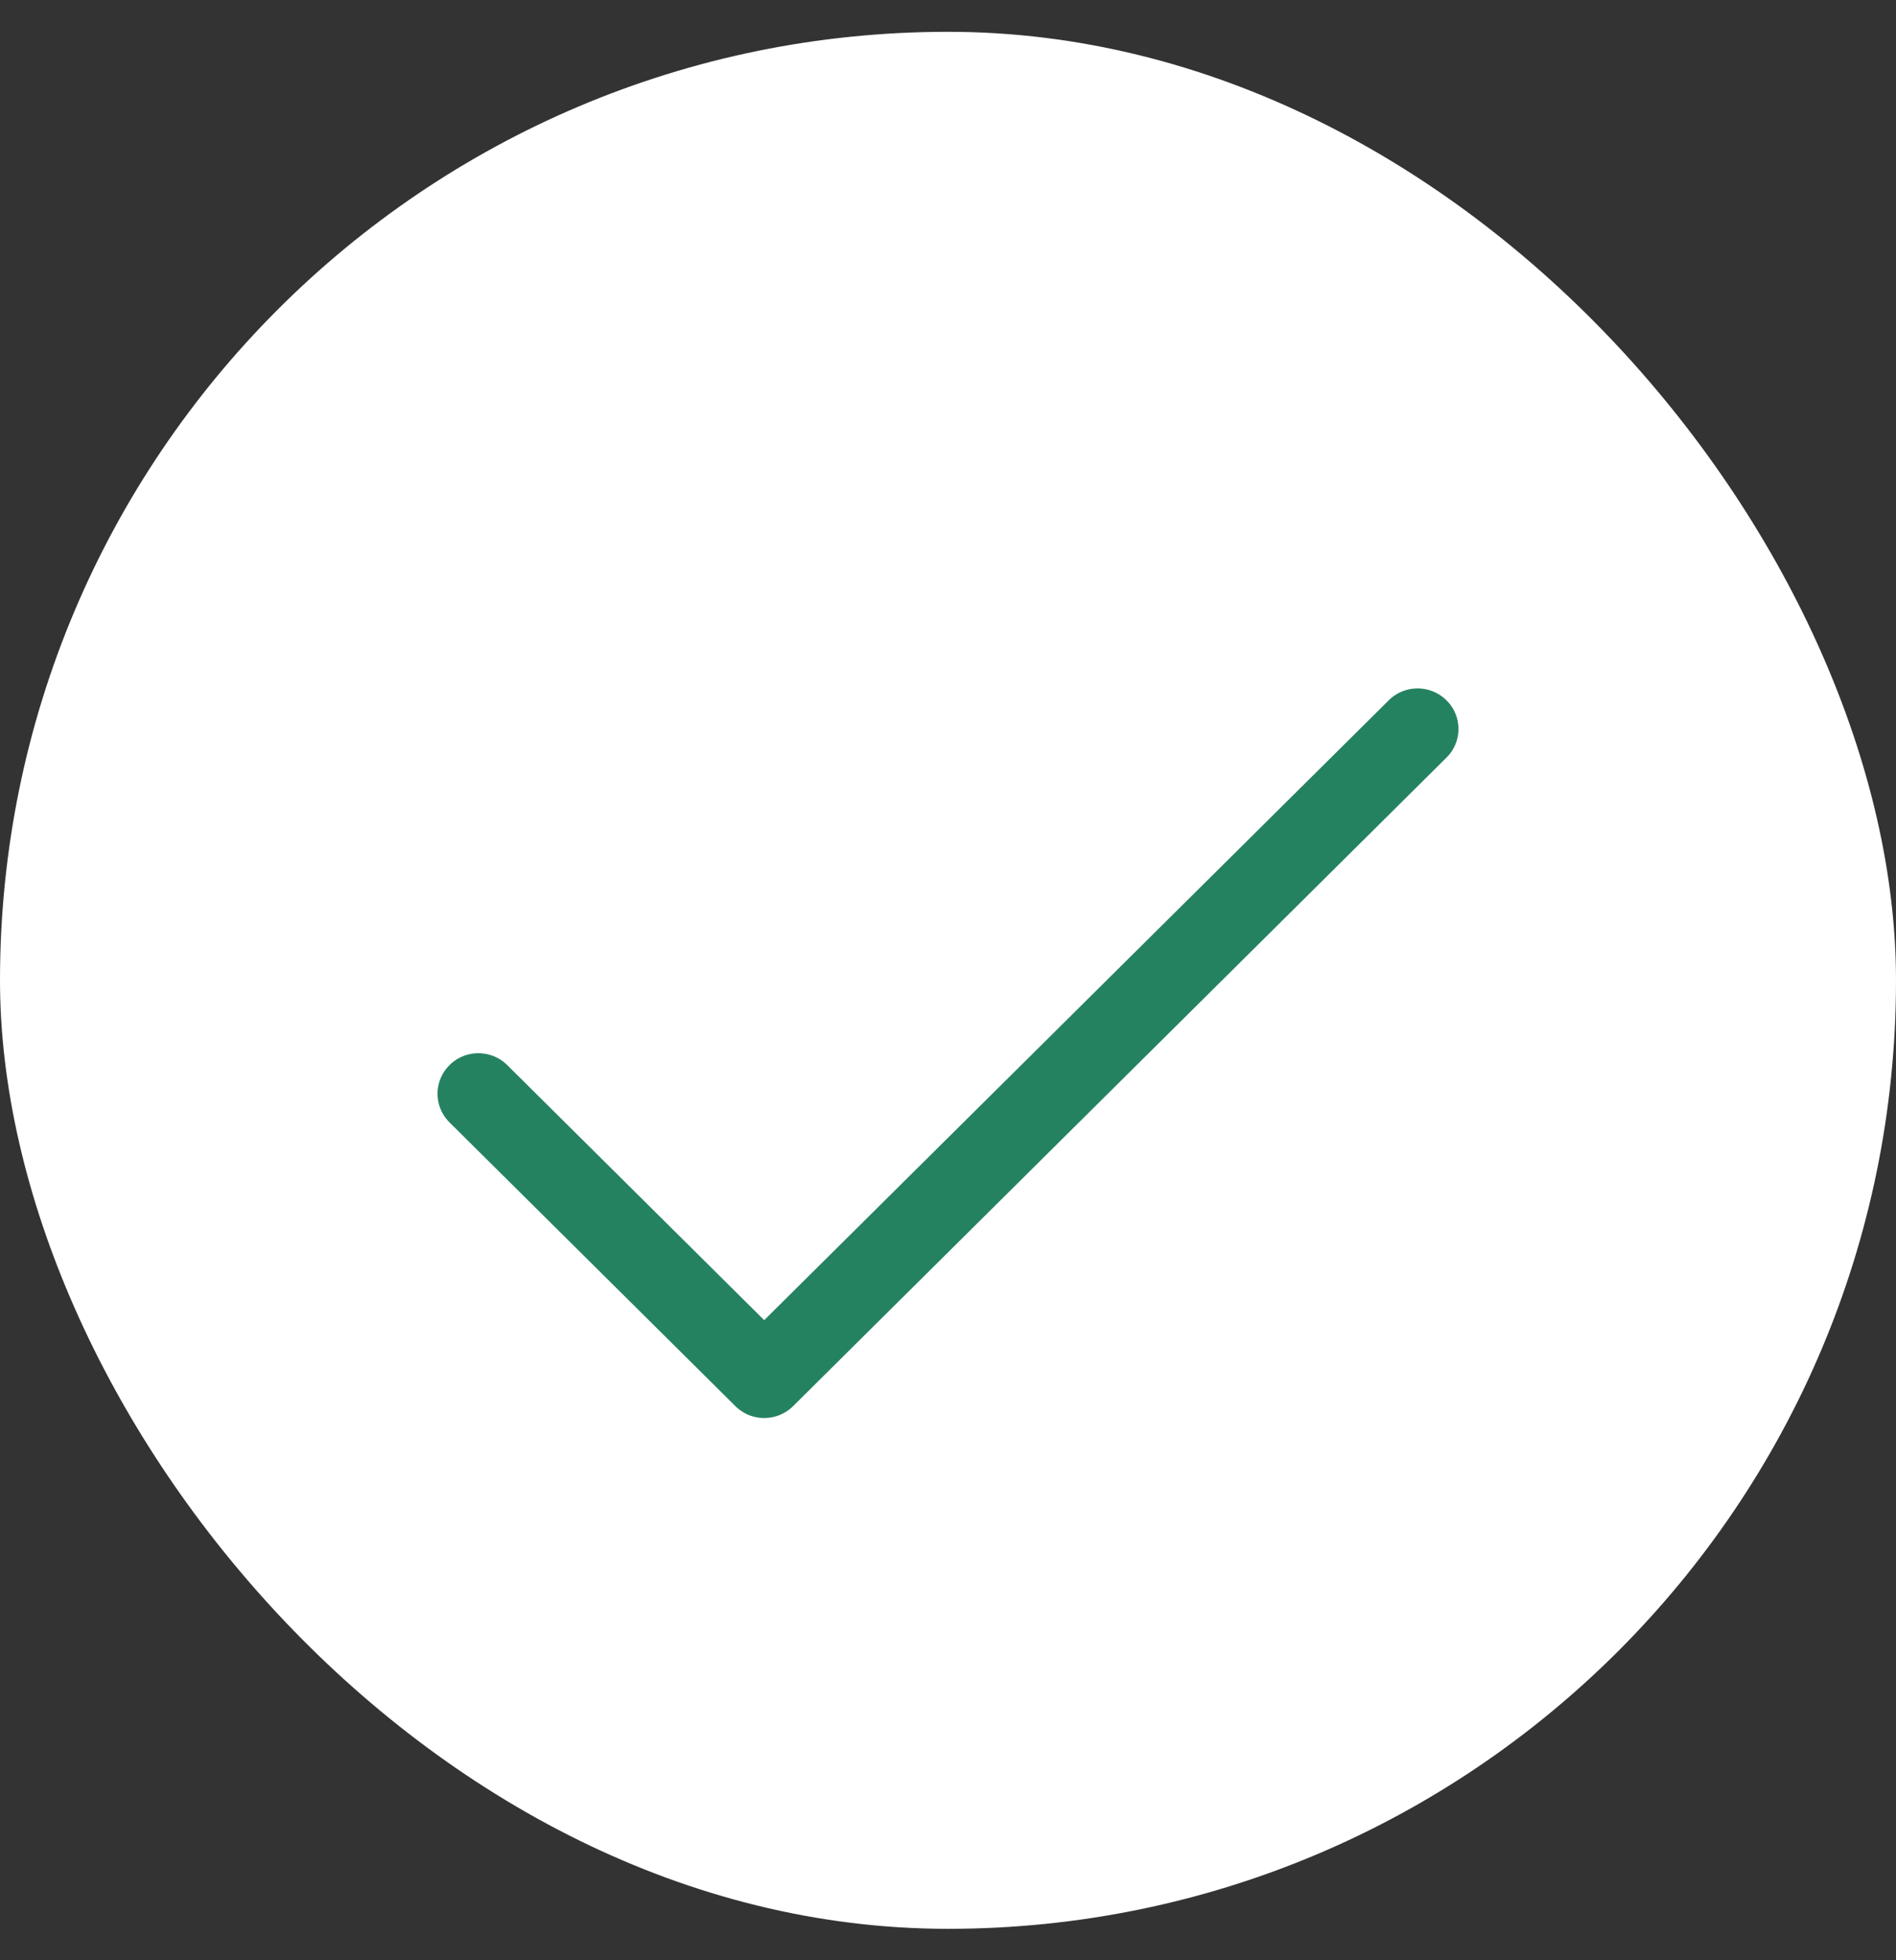 <?xml version="1.0" encoding="UTF-8"?> <svg xmlns="http://www.w3.org/2000/svg" width="30" height="31" viewBox="0 0 30 31" fill="none"><rect x="0" y="0" width="30" height="31" fill="#333333" stroke="none"/><rect y="0.503" width="30" height="30" rx="15" fill="white"></rect><path d="M8.189 16.68L8.189 16.68C8.024 16.516 7.801 16.425 7.569 16.425C7.337 16.425 7.114 16.516 6.95 16.68C6.785 16.843 6.692 17.065 6.692 17.297C6.692 17.529 6.785 17.751 6.95 17.914L11.473 22.401C11.554 22.482 11.651 22.546 11.757 22.59C11.863 22.634 11.977 22.656 12.092 22.656C12.207 22.656 12.321 22.634 12.427 22.59C12.534 22.546 12.63 22.482 12.712 22.401L23.05 12.145C23.215 11.982 23.308 11.76 23.308 11.528C23.308 11.296 23.215 11.074 23.05 10.911C22.885 10.747 22.662 10.656 22.43 10.656C22.198 10.656 21.975 10.747 21.811 10.911L21.811 10.911L12.092 20.552L8.189 16.68Z" fill="#258260" stroke="white" stroke-width="0.462"></path></svg> 